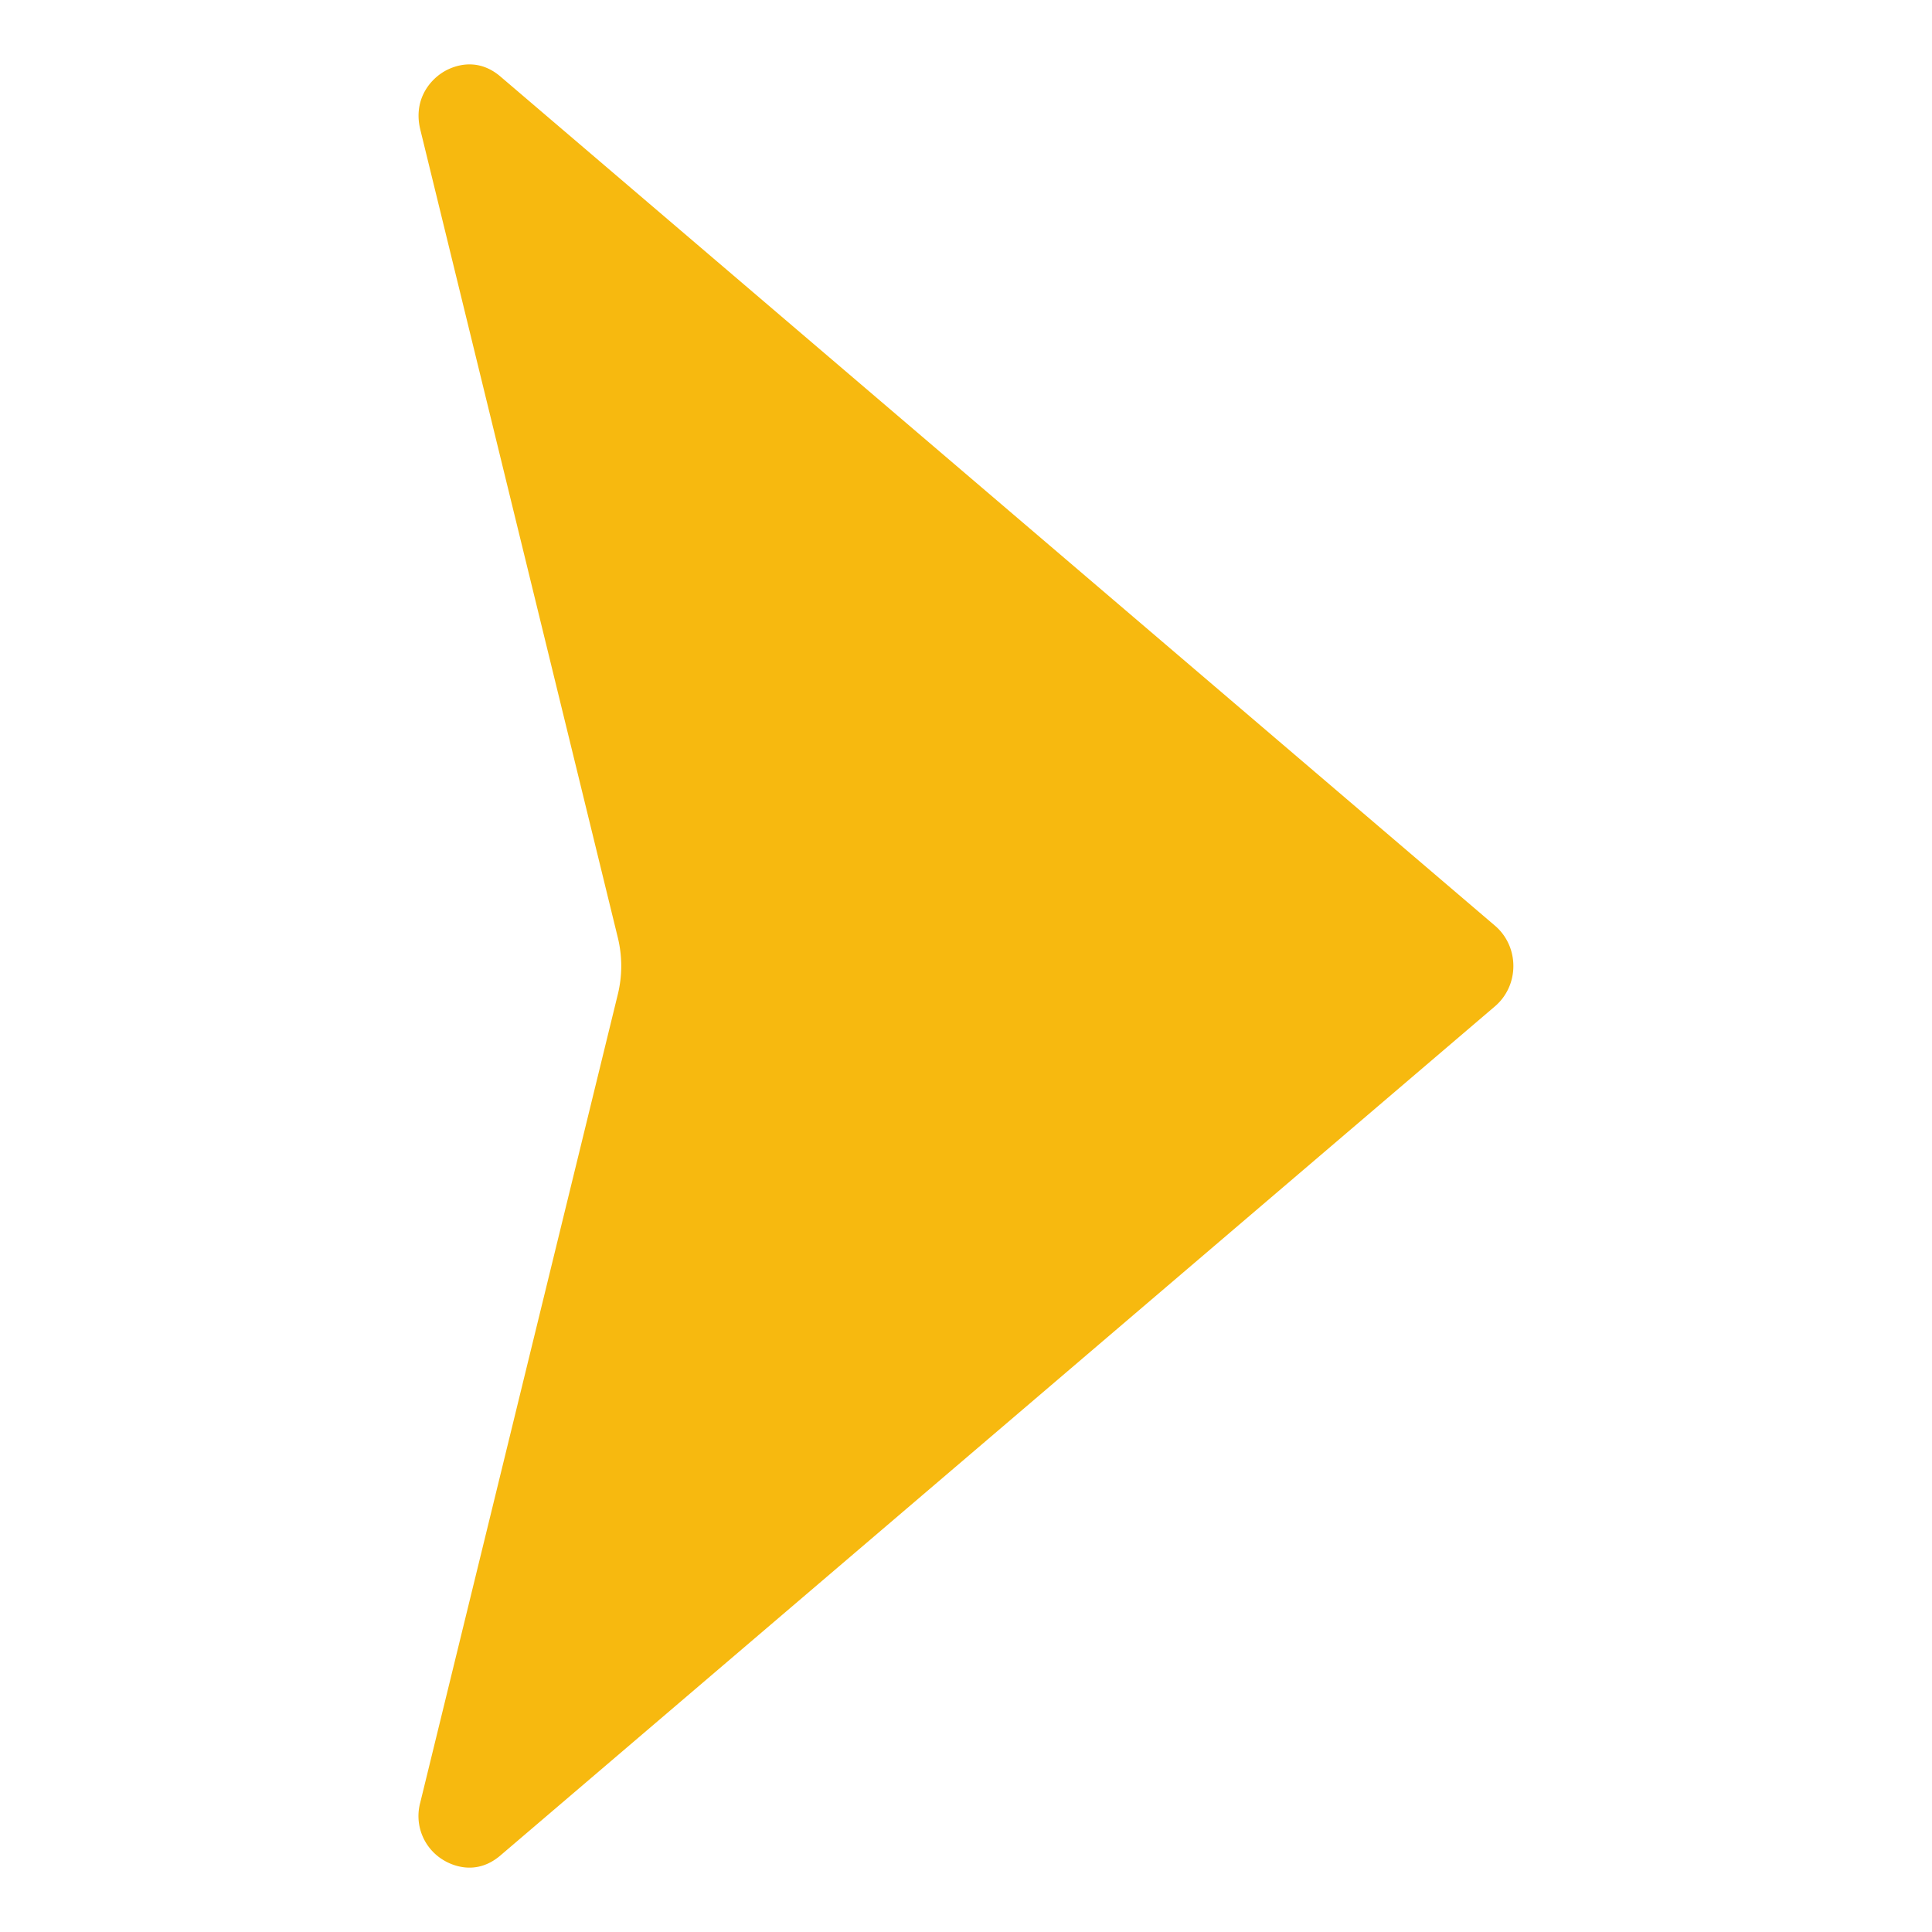 <svg xmlns="http://www.w3.org/2000/svg" version="1.1" xmlns:xlink="http://www.w3.org/1999/xlink" width="512" height="512" x="0" y="0" viewBox="0 0 60 60" style="enable-background:new 0 0 512 512" xml:space="preserve" class=""><g><path d="M14.582 2c-.383 0-.688.158-.812.234-.485.299-.929.926-.717 1.791l6.136 25.102a3.703 3.703 0 0 1 0 1.745l-6.136 25.103a1.594 1.594 0 0 0 .717 1.791c.219.135.994.522 1.772-.144l30.889-26.373c.361-.309.568-.764.568-1.249s-.207-.94-.568-1.249L15.543 2.378c-.336-.287-.671-.378-.961-.378z" fill="#f7b90f" opacity="1" data-original="#000000" class=""></path></g></svg>